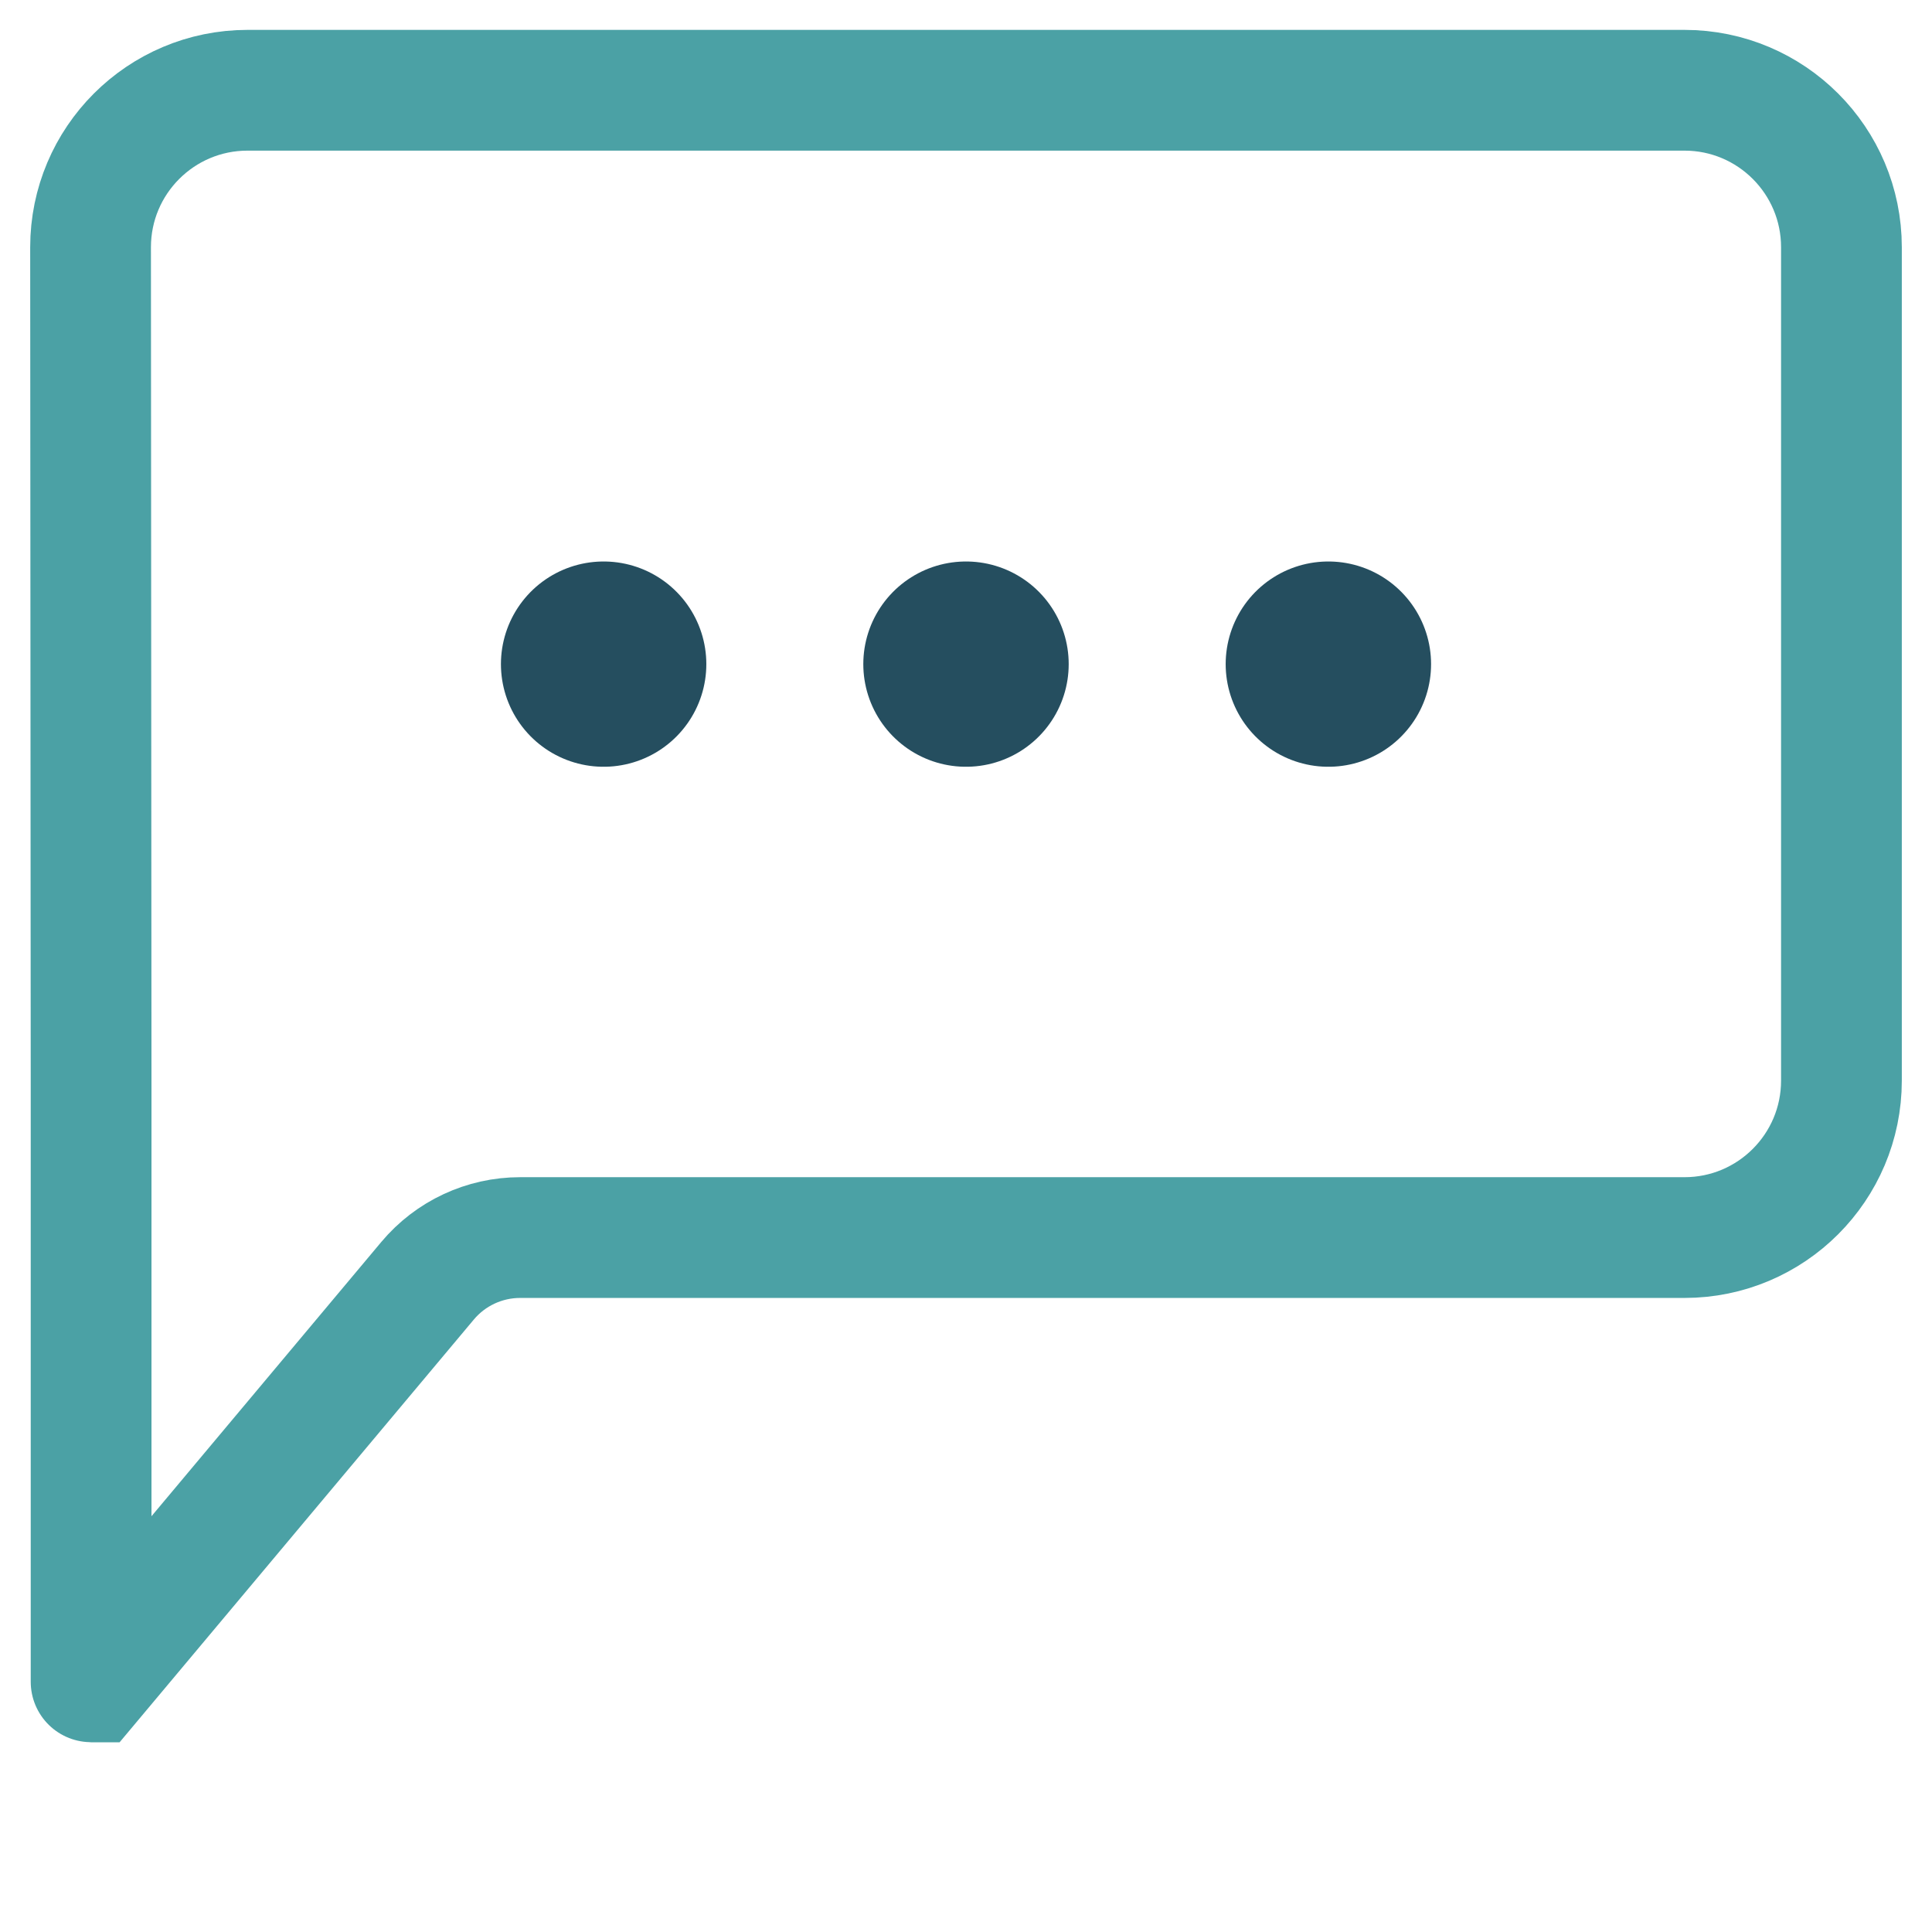 <?xml version="1.0" encoding="UTF-8"?> <svg xmlns="http://www.w3.org/2000/svg" width="32" height="32" viewBox="0 0 32 32" fill="none"><path d="M1.509 17.993V27.856C1.509 27.857 1.51 27.858 1.511 27.858L1.511 27.858C1.512 27.858 1.513 27.858 1.514 27.858L7.082 21.213C7.462 20.76 8.023 20.498 8.614 20.498H27.9C29.336 20.498 30.5 19.334 30.5 17.898V4.095C30.5 2.659 29.336 1.495 27.9 1.495H4.1C2.664 1.495 1.5 2.659 1.5 4.095L1.509 17.993Z" stroke="#4BA1A5" stroke-width="2"></path><path d="M9.997 11H9.999M15.999 11H16.001M22.001 11H22.003" stroke="#254E5F" stroke-width="3.4" stroke-linecap="round" stroke-linejoin="round"></path></svg> 